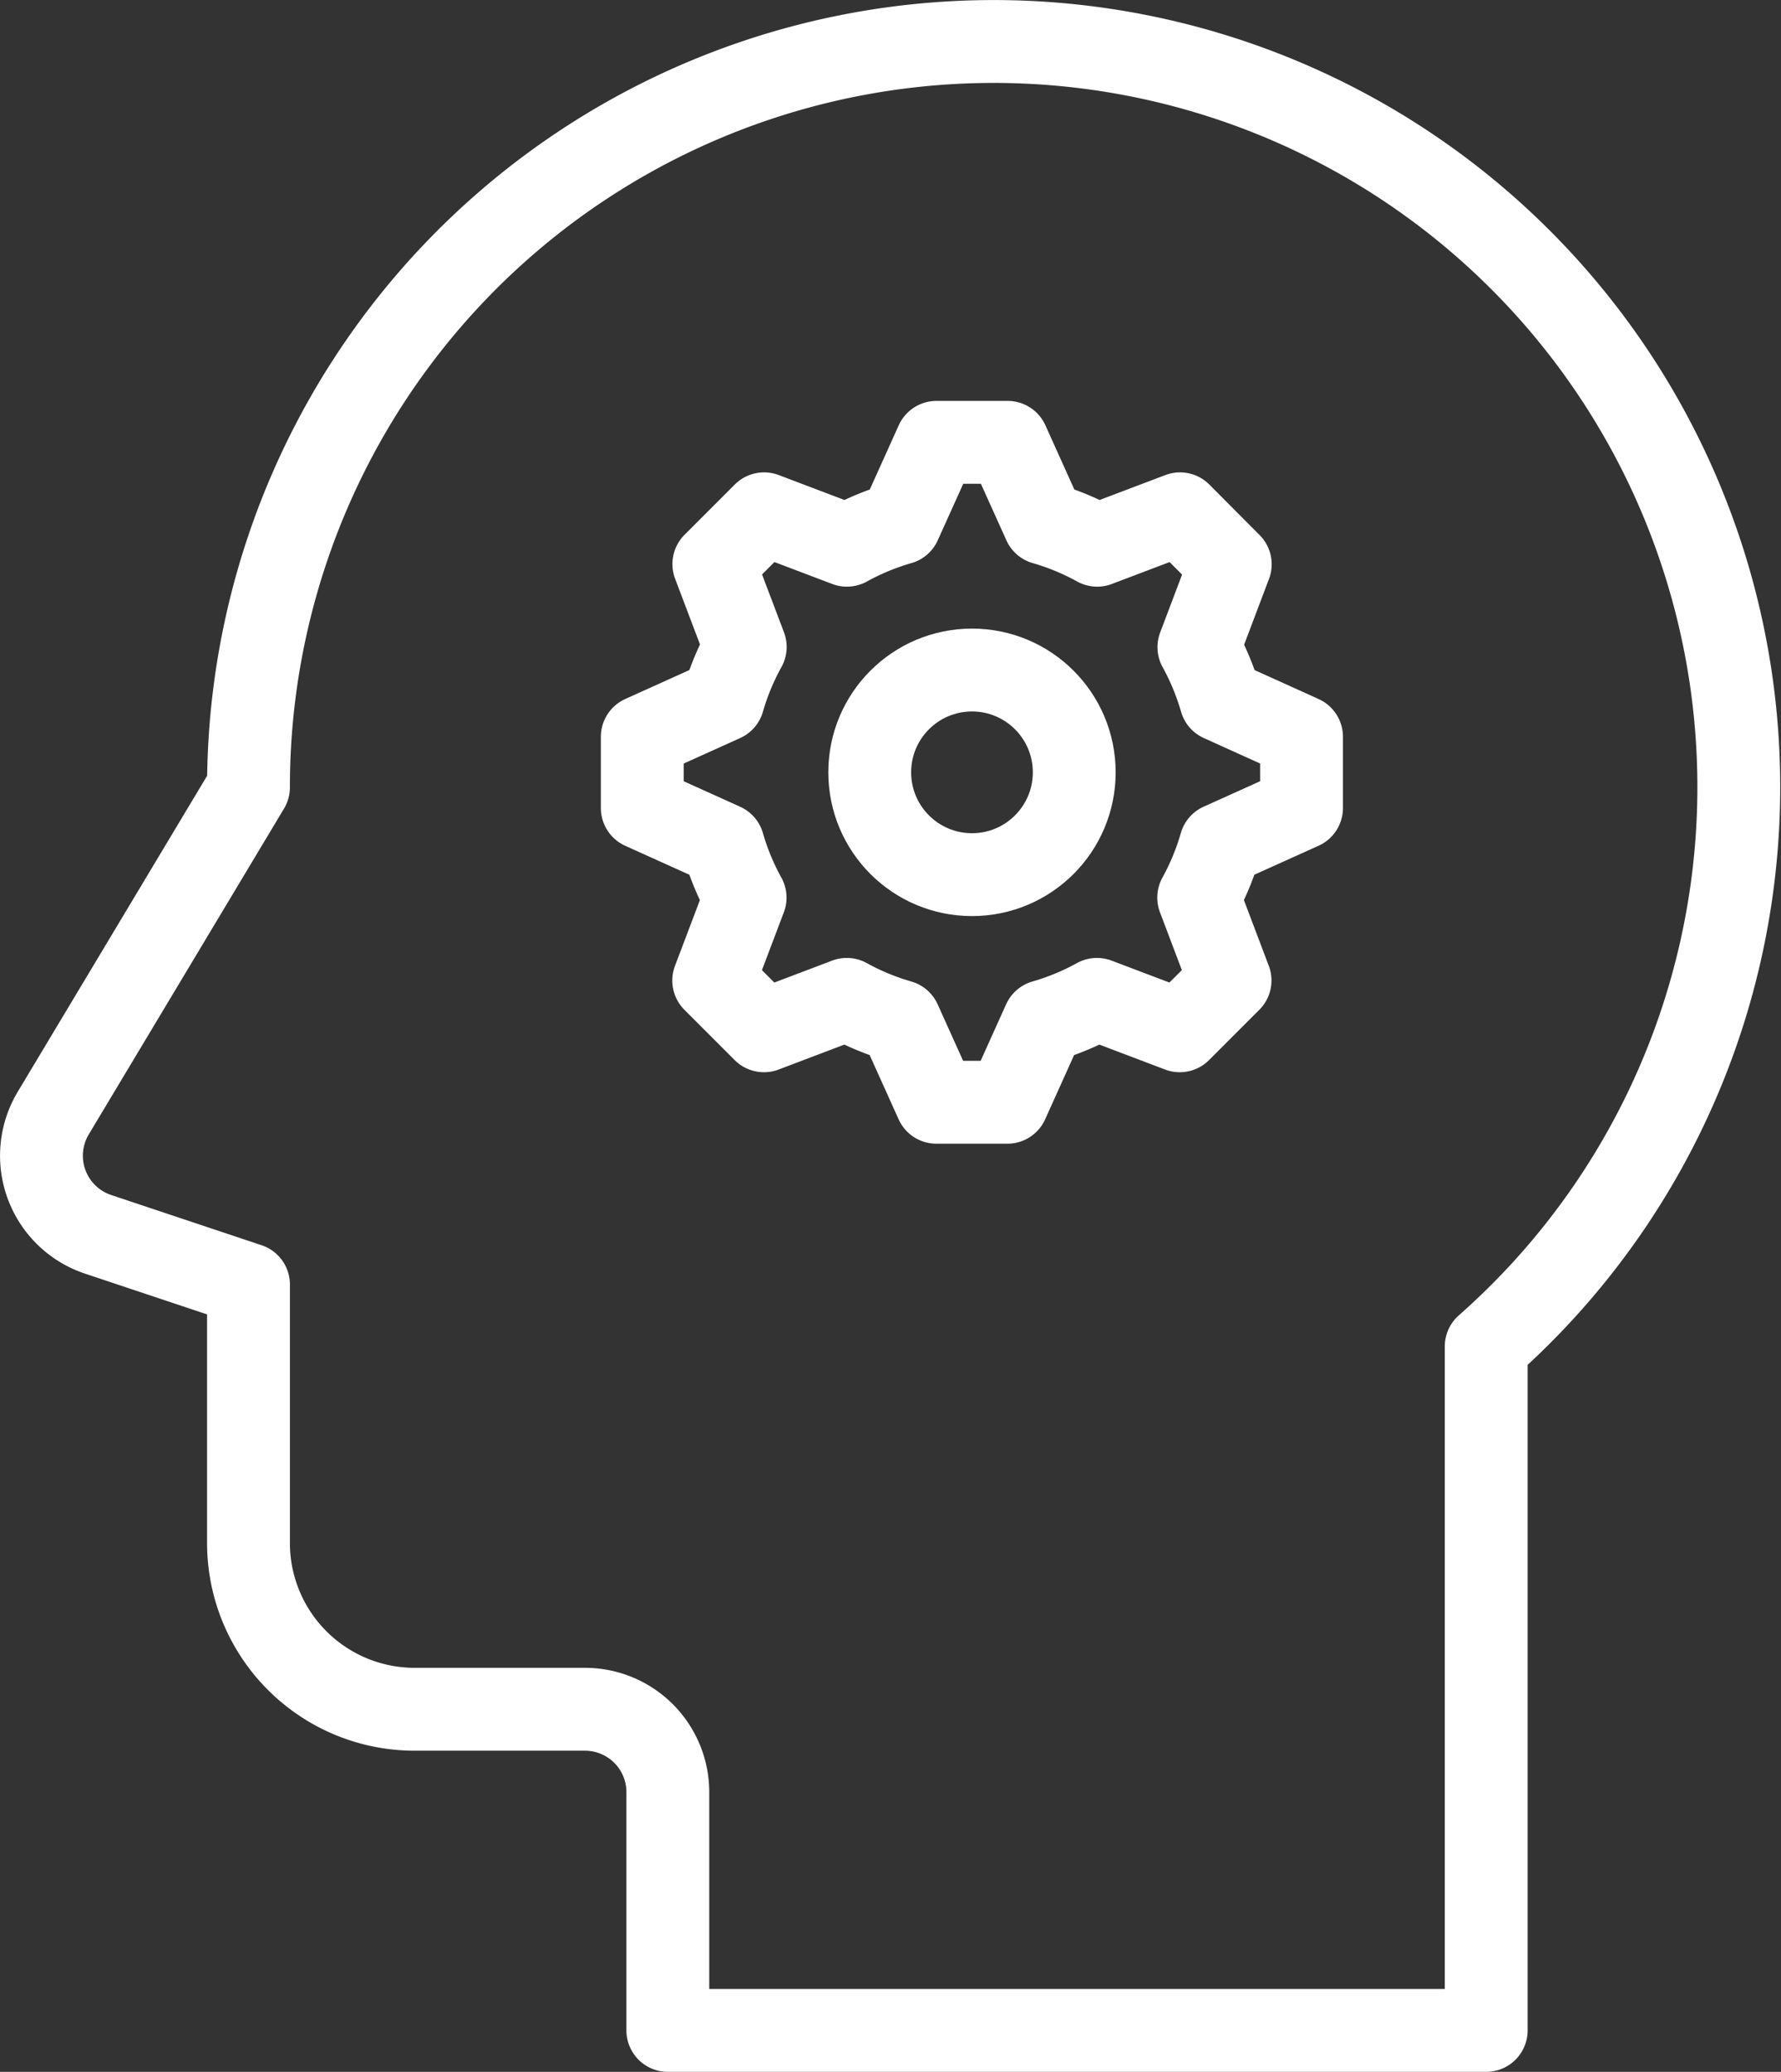 <?xml version="1.0" encoding="UTF-8"?>
<svg xmlns="http://www.w3.org/2000/svg" xmlns:xlink="http://www.w3.org/1999/xlink" width="43.003" height="50" viewBox="0 0 43.003 50">
  <rect x="0" y="0" width="43.003" height="50" fill="#333333" stroke="none"/>
  <defs>
    <clipPath id="clip-path">
      <rect id="Rectangle_1281" data-name="Rectangle 1281" width="43.003" height="50" transform="translate(0 0)" fill="none" stroke="#fff" stroke-width="1"></rect>
    </clipPath>
  </defs>
  <g id="Group_523" data-name="Group 523" transform="translate(0 0)">
    <g id="Group_520" data-name="Group 520">
      <g id="Group_519" data-name="Group 519" clip-path="url(#clip-path)">
        <path id="Path_372" data-name="Path 372" d="M6,31v6.25a4.012,4.012,0,0,0,4,4h4.125a2,2,0,0,1,2,2V49h19.76V32.494A17.992,17.992,0,1,0,6,19L1.286,26.862a2,2,0,0,0,1.082,2.926Z" fill="none" stroke="#fff" stroke-linecap="round" stroke-linejoin="round" stroke-width="2"></path>
      </g>
    </g>
    <g id="Group_522" data-name="Group 522">
      <g id="Group_521" data-name="Group 521" clip-path="url(#clip-path)">
        <circle id="Ellipse_39" data-name="Ellipse 39" cx="2.469" cy="2.469" r="2.469" transform="translate(21 16.17)" fill="none" stroke="#fff" stroke-linecap="round" stroke-linejoin="round" stroke-width="2"></circle>
        <path id="Path_373" data-name="Path 373" d="M29.478,16.9a6.226,6.226,0,0,0-.53-1.282l.757-2L28.492,12.4l-2,.758a6.217,6.217,0,0,0-1.281-.53l-.881-1.953H22.612l-.881,1.953a6.225,6.225,0,0,0-1.282.53l-2-.758-1.213,1.213.758,2A6.174,6.174,0,0,0,17.46,16.9l-1.952.881V19.5l1.952.881a6.174,6.174,0,0,0,.531,1.282l-.758,2,1.213,1.213,2-.758a6.225,6.225,0,0,0,1.282.53l.881,1.953h1.715l.881-1.953a6.217,6.217,0,0,0,1.281-.53l2,.758L29.7,23.662l-.757-2a6.226,6.226,0,0,0,.53-1.282l1.953-.881V17.781Z" fill="none" stroke="#fff" stroke-linecap="round" stroke-linejoin="round" stroke-width="2"></path>
      </g>
    </g>
  </g>
</svg>

